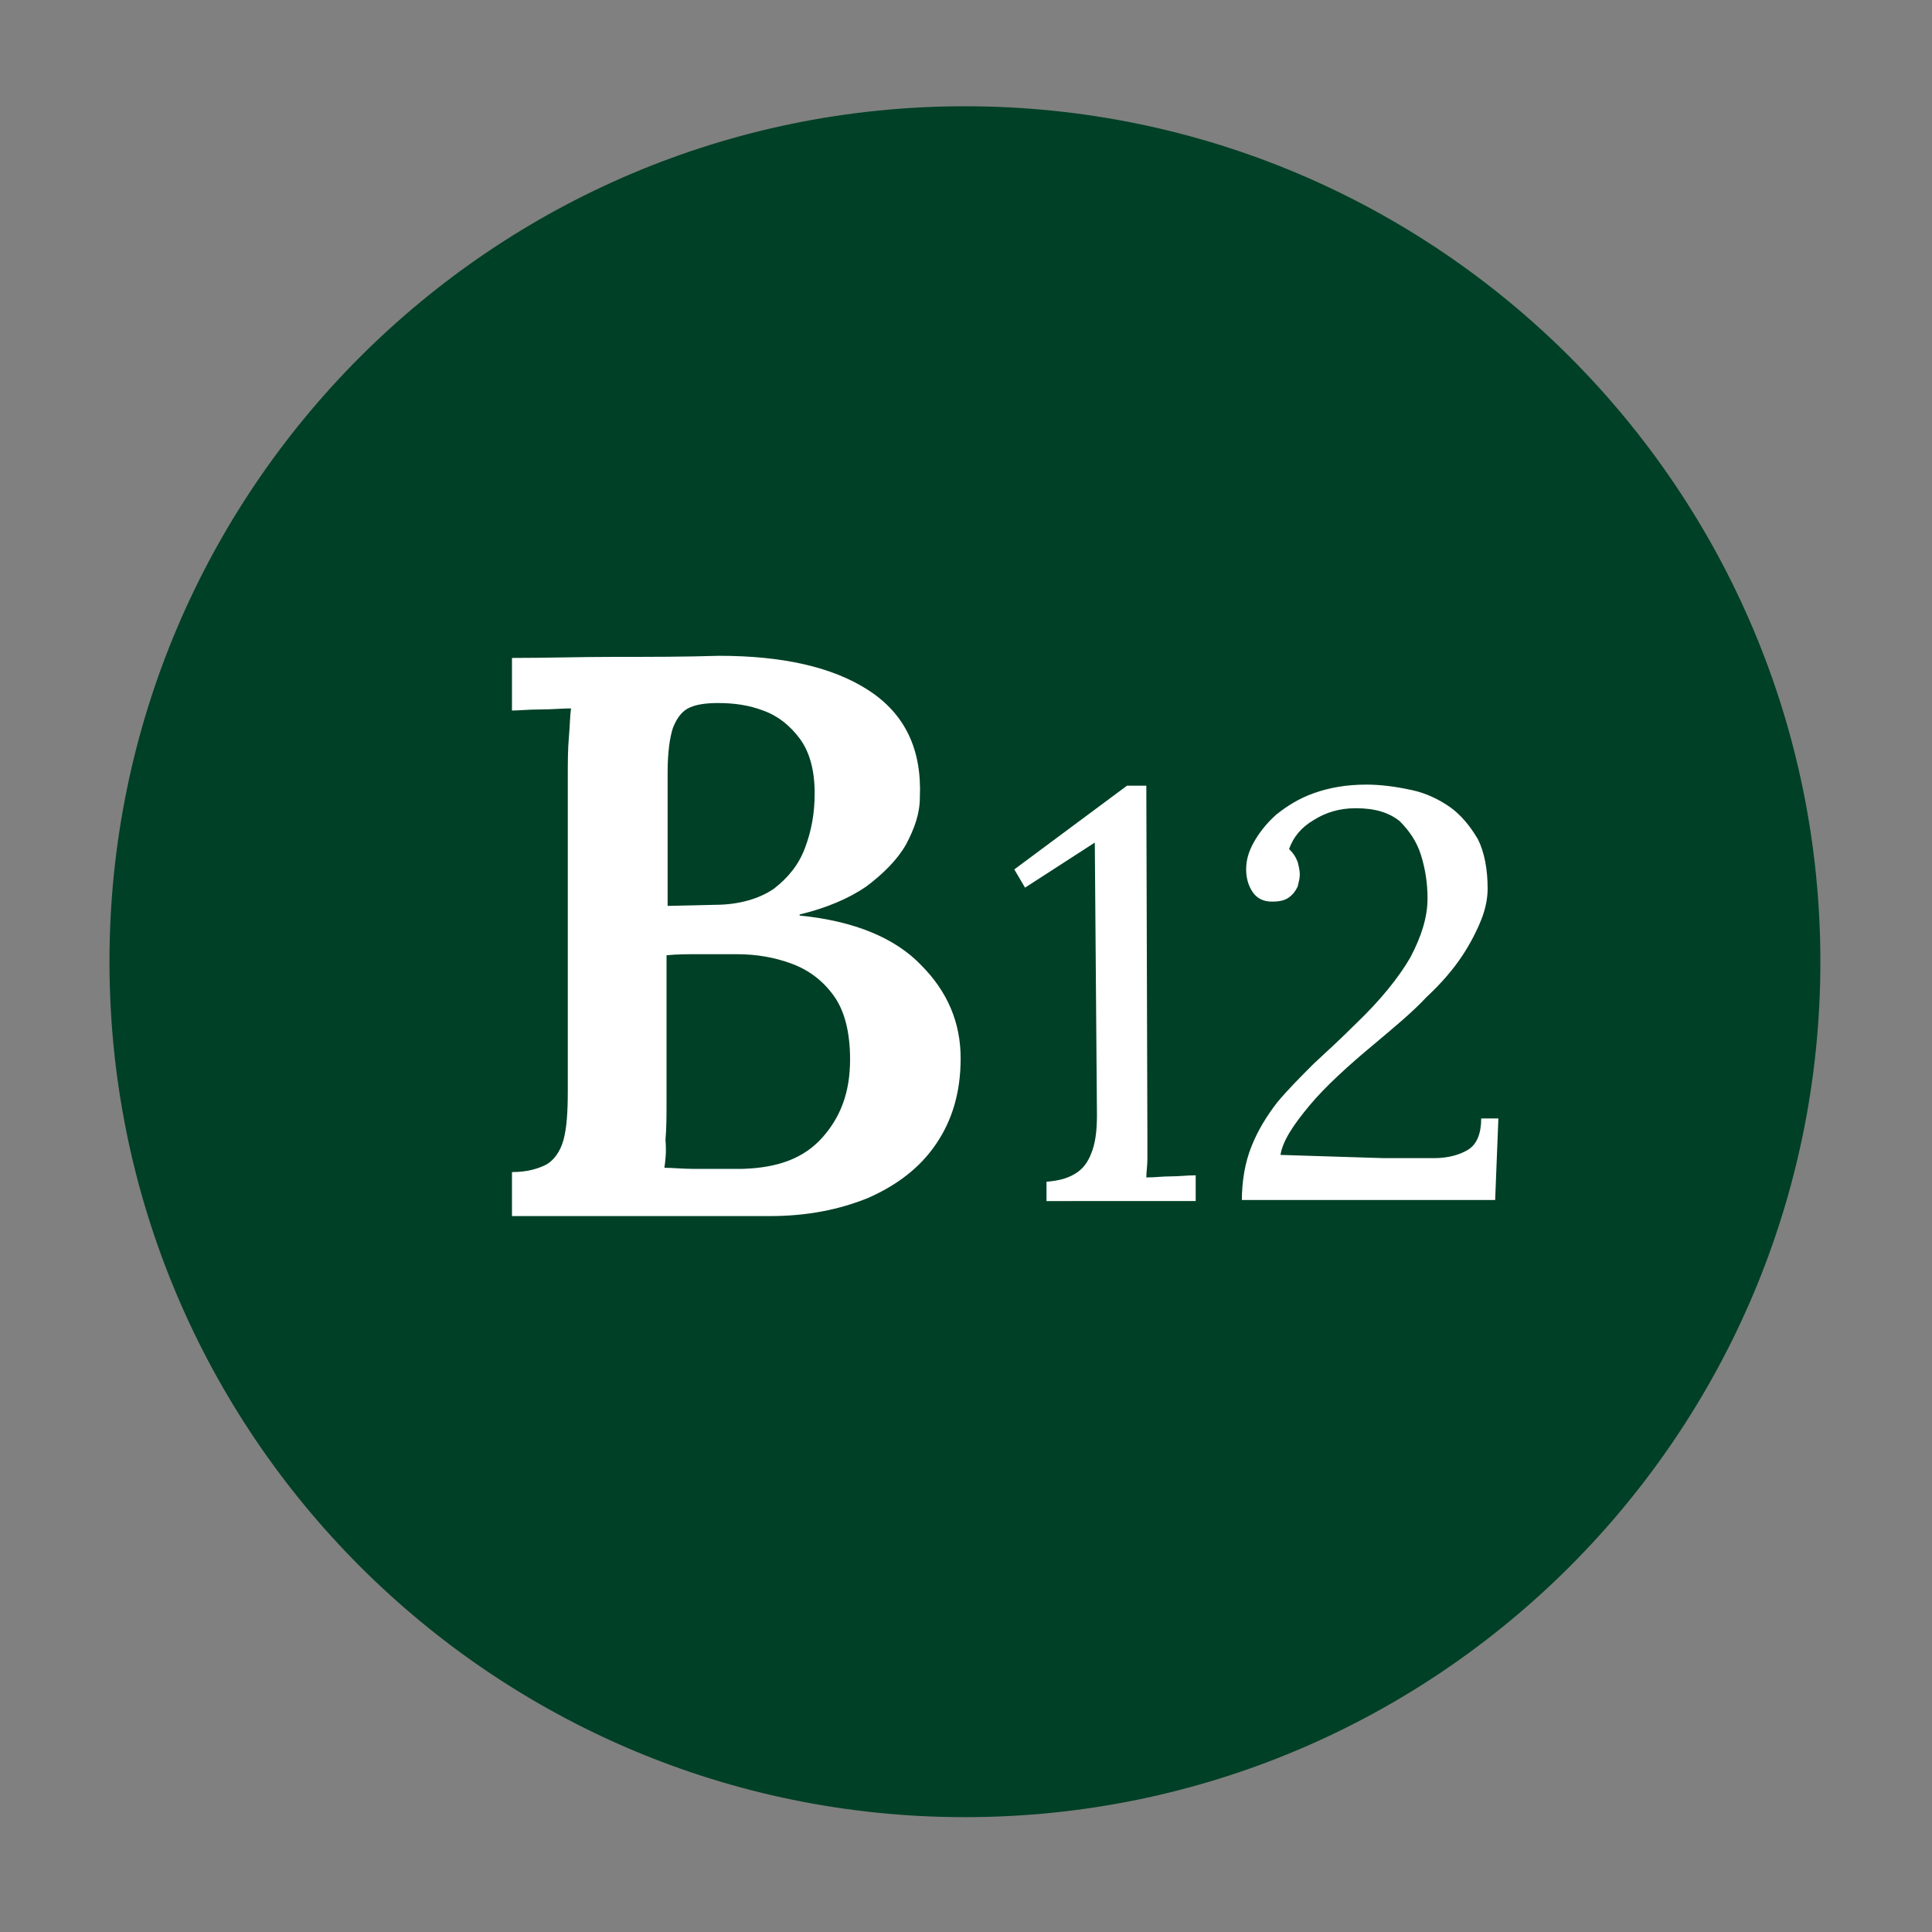 <svg xmlns="http://www.w3.org/2000/svg" xmlns:xlink="http://www.w3.org/1999/xlink" id="Layer_1" x="0px" y="0px" viewBox="0 0 180 180" style="enable-background:new 0 0 180 180;" xml:space="preserve">
<rect x="0" y="0" width="180" height="180" fill="#808080" stroke="none"/>
<style type="text/css">
	.st0{fill:#004026;}
	.st1{fill:#FFFFFF;}
</style>
<g>
	<g>
		
			<ellipse transform="matrix(0.993 -0.122 0.122 0.993 -10.266 11.656)" class="st0" cx="89.9" cy="89.5" rx="79.2" ry="79.2"></ellipse>
		<path class="st0" d="M89.9,10.9c43.4,0,78.7,35.3,78.7,78.7s-35.3,78.7-78.7,78.7s-78.7-35.3-78.7-78.7S46.5,10.9,89.9,10.9     M89.9,9.9c-44,0-79.7,35.7-79.7,79.7s35.7,79.7,79.7,79.7s79.7-35.7,79.7-79.7S133.9,9.9,89.9,9.9L89.9,9.9z"></path>
	</g>
	<g>
		<path class="st1" d="M47.7,113.3v-4.1c1.4,0,2.4-0.3,3.2-0.7c0.7-0.4,1.3-1.2,1.6-2.3c0.3-1.1,0.4-2.6,0.4-4.5V72.4    c0-1.3,0-2.6,0.1-3.7c0.1-1.1,0.1-2,0.2-2.7c-0.8,0-1.8,0.1-2.9,0.1c-1.1,0-2,0.1-2.6,0.1v-4.9c3.2,0,6.3-0.1,9.6-0.1    s6.4,0,9.7-0.1c5.8,0,10.5,1,13.9,3.2c3.4,2.2,5,5.5,4.8,10c0,1.5-0.5,2.9-1.3,4.4c-0.8,1.4-2.1,2.7-3.7,3.9    c-1.6,1.1-3.7,2-6.2,2.6v0.1c5.1,0.5,8.9,2.1,11.3,4.6c2.5,2.5,3.7,5.4,3.7,8.7c0,3.2-0.8,5.8-2.3,8c-1.5,2.2-3.6,3.8-6.3,5    c-2.7,1.1-5.7,1.7-9.2,1.7H47.7z M61.9,108.8c0.8,0,1.7,0.1,2.6,0.1c0.9,0,1.8,0,2.6,0c0.8,0,1.6,0,2.1,0c3.3-0.1,5.7-1,7.4-2.9    s2.6-4.2,2.6-7.3c0-2.5-0.5-4.5-1.5-5.9c-1-1.4-2.3-2.4-3.9-3c-1.6-0.6-3.3-0.9-5.2-0.9c-1.3,0-2.5,0-3.5,0c-1,0-2,0-3,0.1v13.6    c0,1.3,0,2.5-0.1,3.6C62.1,107.3,62,108.1,61.9,108.8z M62.2,84.4l4.4-0.1c2.3,0,4.2-0.6,5.5-1.5c1.3-1,2.3-2.2,2.9-3.8    c0.6-1.6,0.9-3.2,0.9-5.1c0-2.2-0.5-3.9-1.4-5.1c-0.9-1.2-2-2.1-3.4-2.6c-1.3-0.5-2.7-0.7-4.2-0.7c-1,0-1.9,0.1-2.6,0.4    c-0.7,0.3-1.2,0.9-1.6,1.9c-0.3,0.9-0.5,2.3-0.5,4.2V84.4z"></path>
	</g>
	<g>
		<path class="st1" d="M97.5,111.9v-1.8c1.3-0.1,2.2-0.4,2.9-0.9c0.7-0.5,1.1-1.2,1.4-2.1c0.3-0.9,0.4-2,0.4-3.2L102,78.5l-6.5,4.2    L94.5,81l10.5-7.8h1.8l0.1,32.8c0,0.7,0,1.4,0,2c0,0.6-0.1,1.2-0.1,1.7c0.8,0,1.5-0.1,2.3-0.1s1.5-0.1,2.3-0.1v2.4H97.5z"></path>
		<path class="st1" d="M115.7,111.9c0-1.9,0.3-3.6,0.9-5.1c0.6-1.5,1.4-2.8,2.4-4.1c1-1.2,2.2-2.4,3.4-3.6c1.3-1.2,2.6-2.4,3.9-3.7    c2.3-2.2,4-4.3,5.1-6.2c1-1.9,1.6-3.7,1.6-5.5c0-1.4-0.2-2.7-0.6-4c-0.4-1.3-1.1-2.3-2-3.2c-1-0.8-2.3-1.2-4.1-1.2    c-1.5,0-2.8,0.4-3.9,1.1c-1.2,0.7-1.9,1.6-2.3,2.7c0.4,0.4,0.6,0.7,0.8,1.2c0.1,0.4,0.2,0.8,0.2,1.2c0,0.3-0.1,0.7-0.2,1.1    c-0.2,0.4-0.4,0.7-0.8,1c-0.4,0.3-0.9,0.4-1.6,0.4c-0.8,0-1.4-0.3-1.8-0.9c-0.4-0.6-0.6-1.3-0.6-2.1c0-0.8,0.2-1.6,0.7-2.5    s1.2-1.8,2.1-2.6c1-0.8,2.1-1.5,3.5-2c1.4-0.5,3-0.8,4.9-0.8c1.4,0,2.8,0.2,4.2,0.5c1.4,0.3,2.6,0.9,3.6,1.6s1.9,1.8,2.6,3    c0.6,1.2,0.9,2.8,0.9,4.6c0,0.9-0.2,1.9-0.6,2.9c-0.4,1-1,2.2-1.8,3.4c-0.8,1.2-1.9,2.5-3.3,3.8c-1.3,1.4-3,2.8-4.9,4.4    c-2.4,2-4.5,3.9-6,5.7s-2.5,3.3-2.7,4.6l9.6,0.3c1.8,0,3.3,0,4.7,0c1.3,0,2.4-0.3,3.2-0.8c0.8-0.5,1.2-1.5,1.2-2.9h1.6l-0.3,7.6    H115.7z"></path>
	</g>
</g>
</svg>